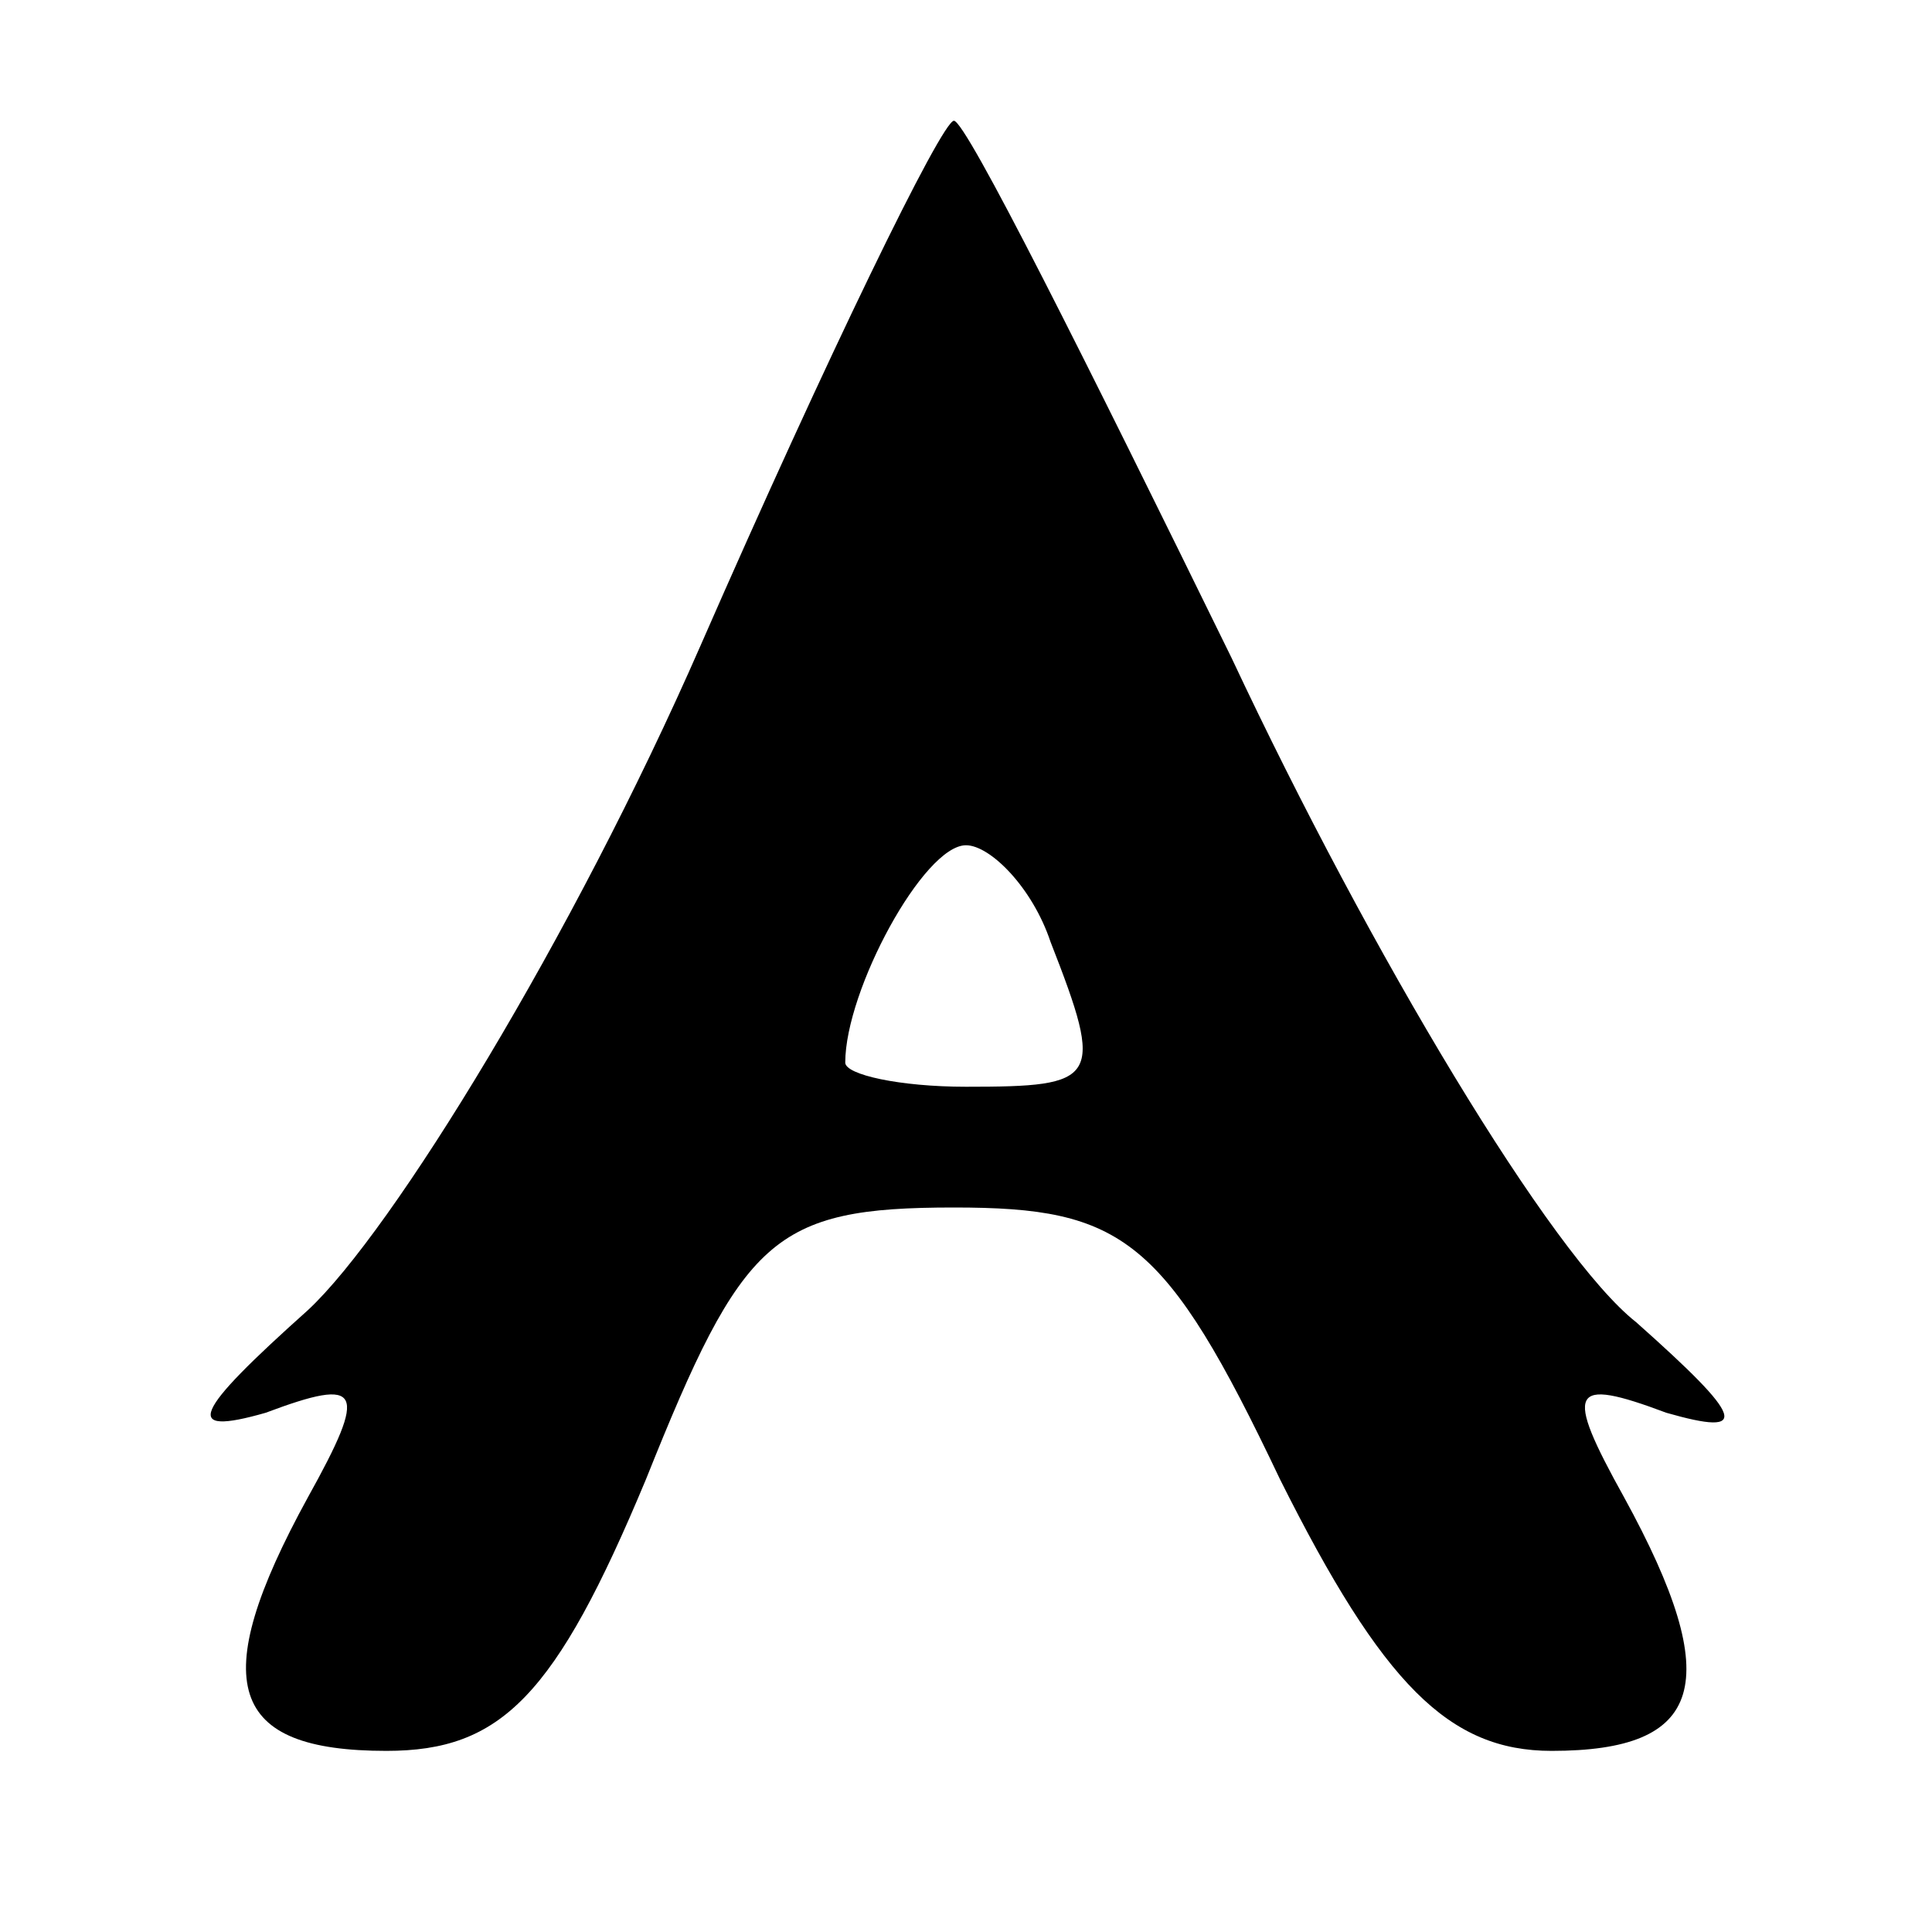 <?xml version="1.0" standalone="no"?>
<!DOCTYPE svg PUBLIC "-//W3C//DTD SVG 20010904//EN"
 "http://www.w3.org/TR/2001/REC-SVG-20010904/DTD/svg10.dtd">
<svg version="1.0" xmlns="http://www.w3.org/2000/svg"
 width="32pt" height="32pt" viewBox="0 0 32 32"
 preserveAspectRatio="xMidYMid meet">

<g transform="translate(0,32) scale(0.1,-0.1)"
fill="#000000" stroke="none">
<path d="M116 213 c-21 -48 -51 -97 -65 -110 -19 -17 -21 -21 -7 -17 16 6 17
4 7 -14 -17 -31 -13 -42 13 -42 19 0 28 9 43 45 16 40 21 45 51 45 28 0 35 -5
54 -45 17 -34 28 -45 45 -45 25 0 29 11 12 42 -10 18 -9 20 7 14 14 -4 13 -1
-5 15 -14 11 -44 61 -67 110 -24 49 -44 89 -46 89 -2 0 -21 -39 -42 -87z m58
-49 c9 -23 8 -24 -14 -24 -11 0 -20 2 -20 4 0 12 13 36 20 36 4 0 11 -7 14
-16z"/>
</g>
</svg>
